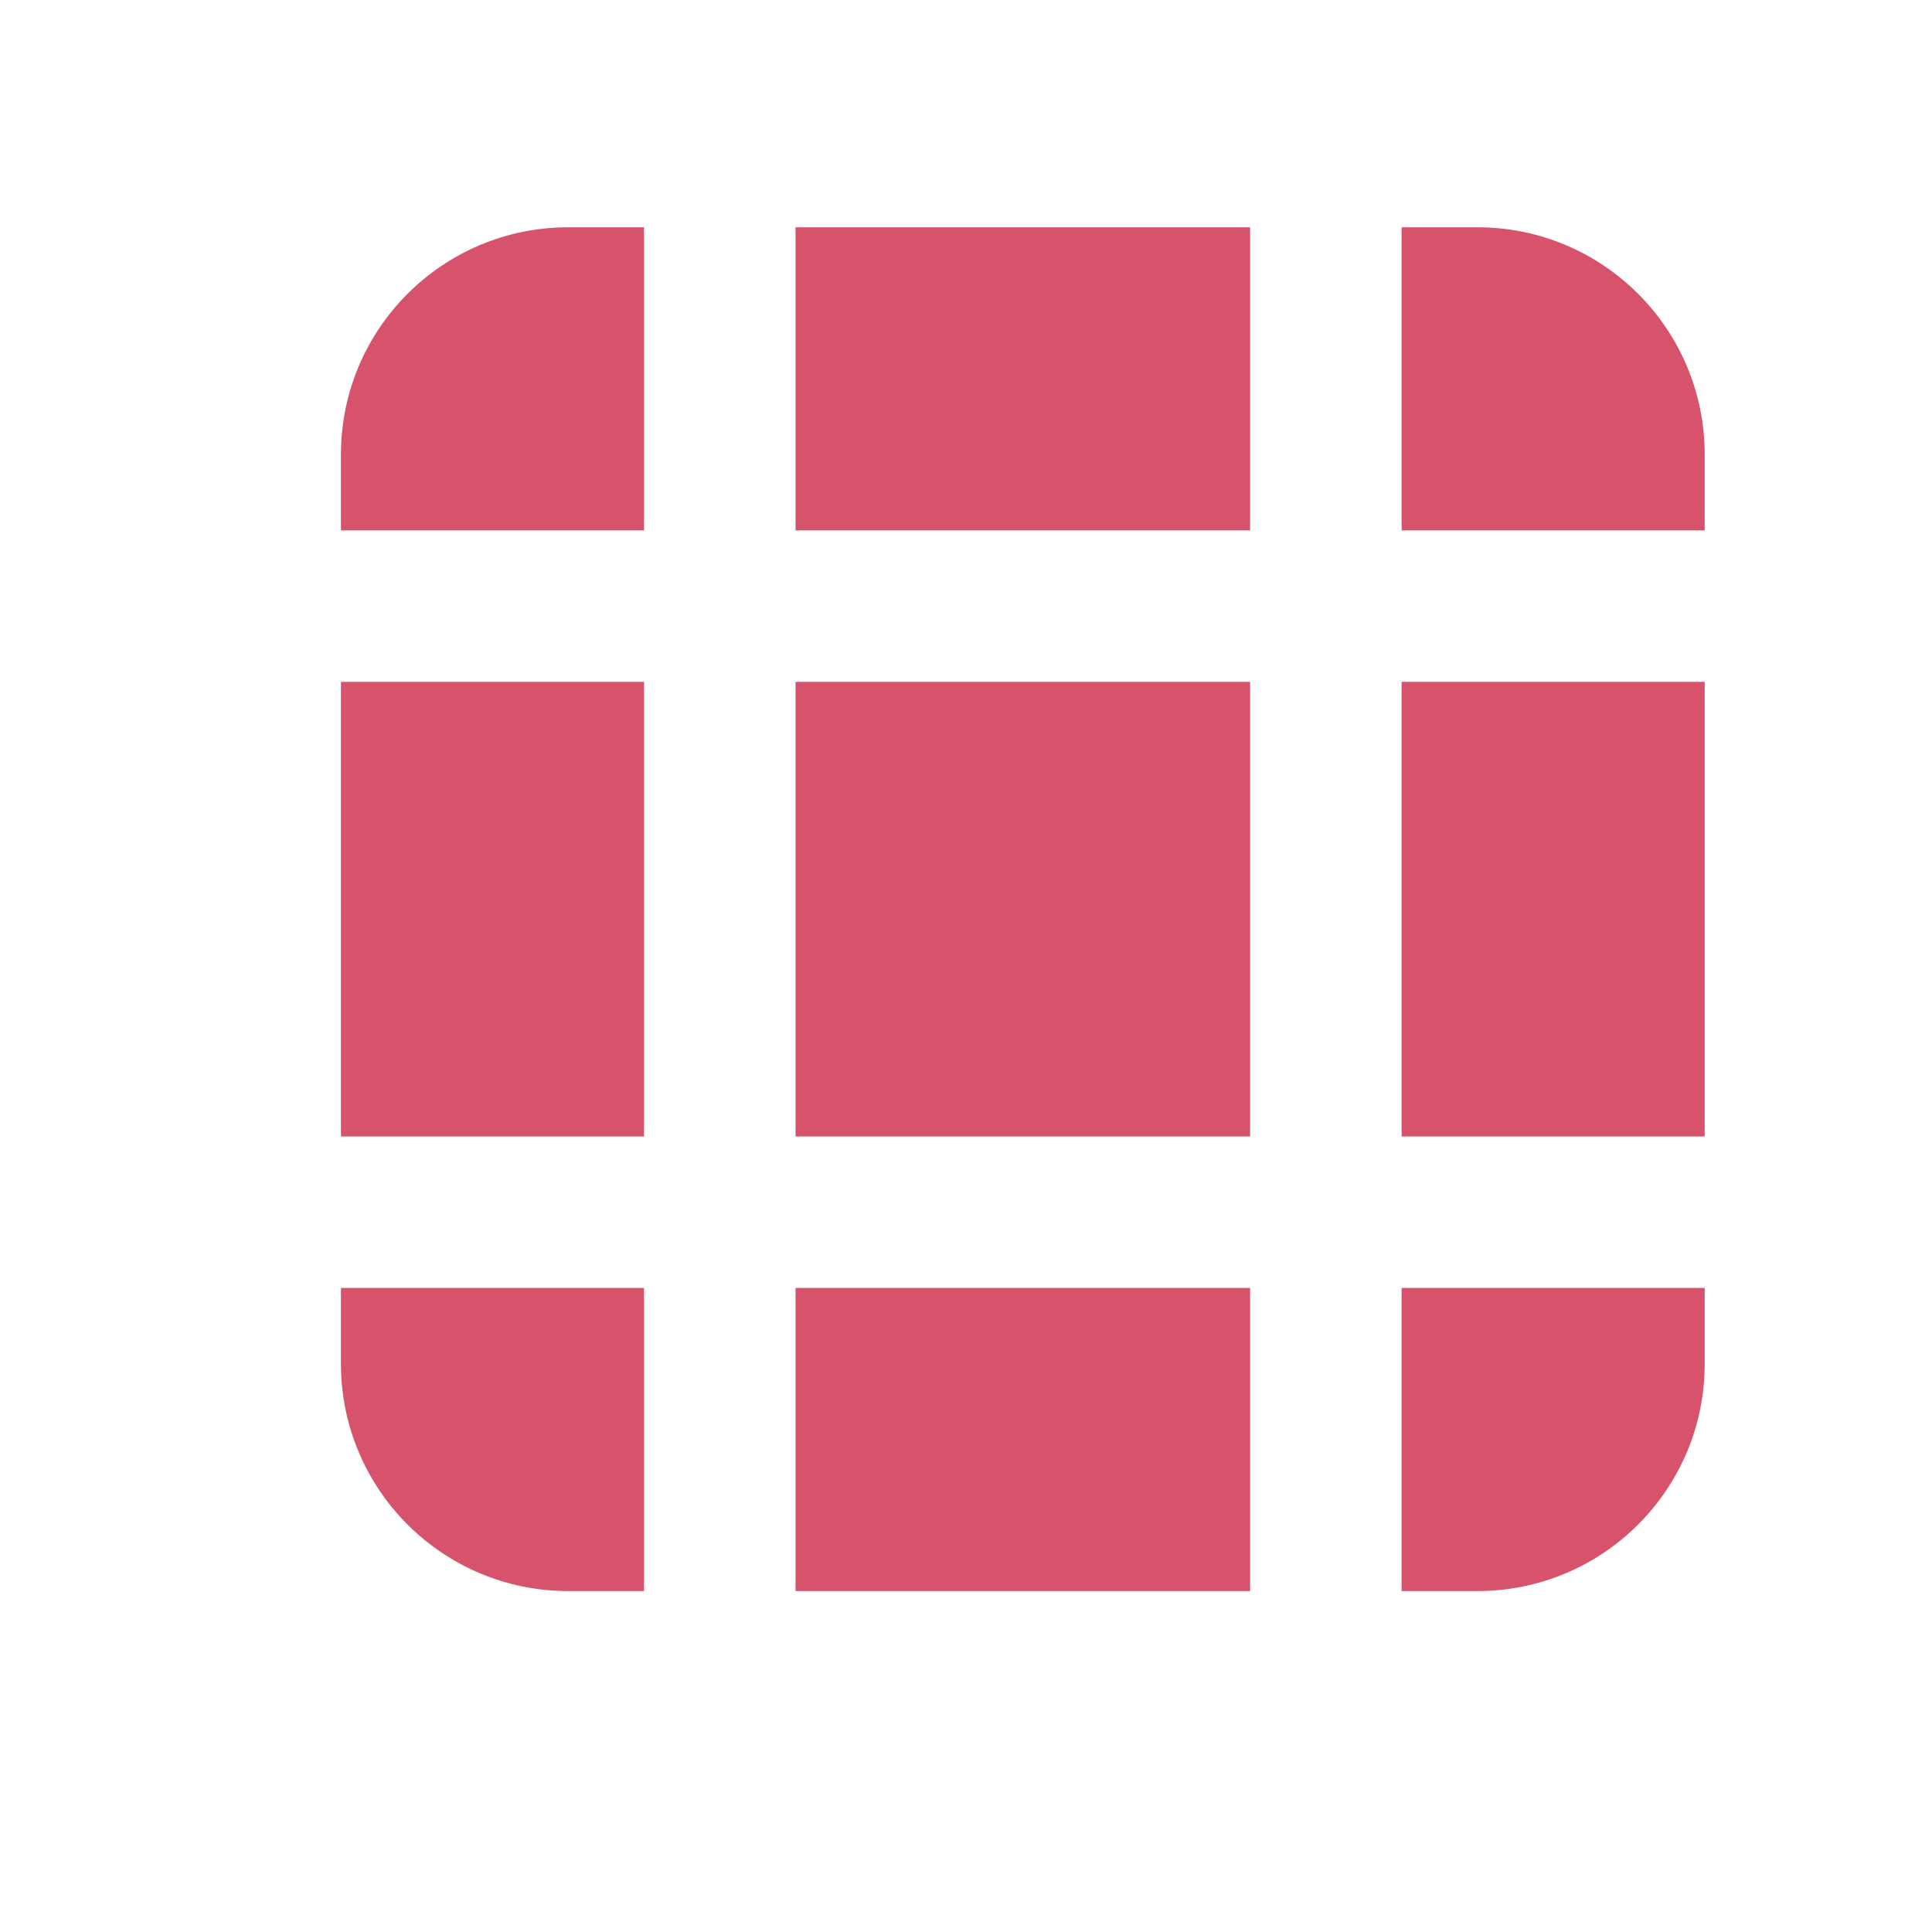 <svg width="17" height="17" viewBox="0 0 17 17" fill="none" xmlns="http://www.w3.org/2000/svg">
<path fill-rule="evenodd" clip-rule="evenodd" d="M3 4C3 2.895 3.895 2 5 2H5.667V4.667H3V4ZM3 6H5.667V10H3V6ZM3 11.333V12C3 13.105 3.895 14 5 14H5.667V11.333H3ZM7 11.333V14H11V11.333H7ZM12.333 11.333V14H13C14.105 14 15 13.105 15 12V11.333H12.333ZM15 10V6H12.333V10H15ZM11 10H7V6H11V10ZM7 4.667H11V2H7V4.667ZM15 4V4.667H12.333V2H13C14.105 2 15 2.895 15 4Z" fill="#D7536B"/>
</svg>
